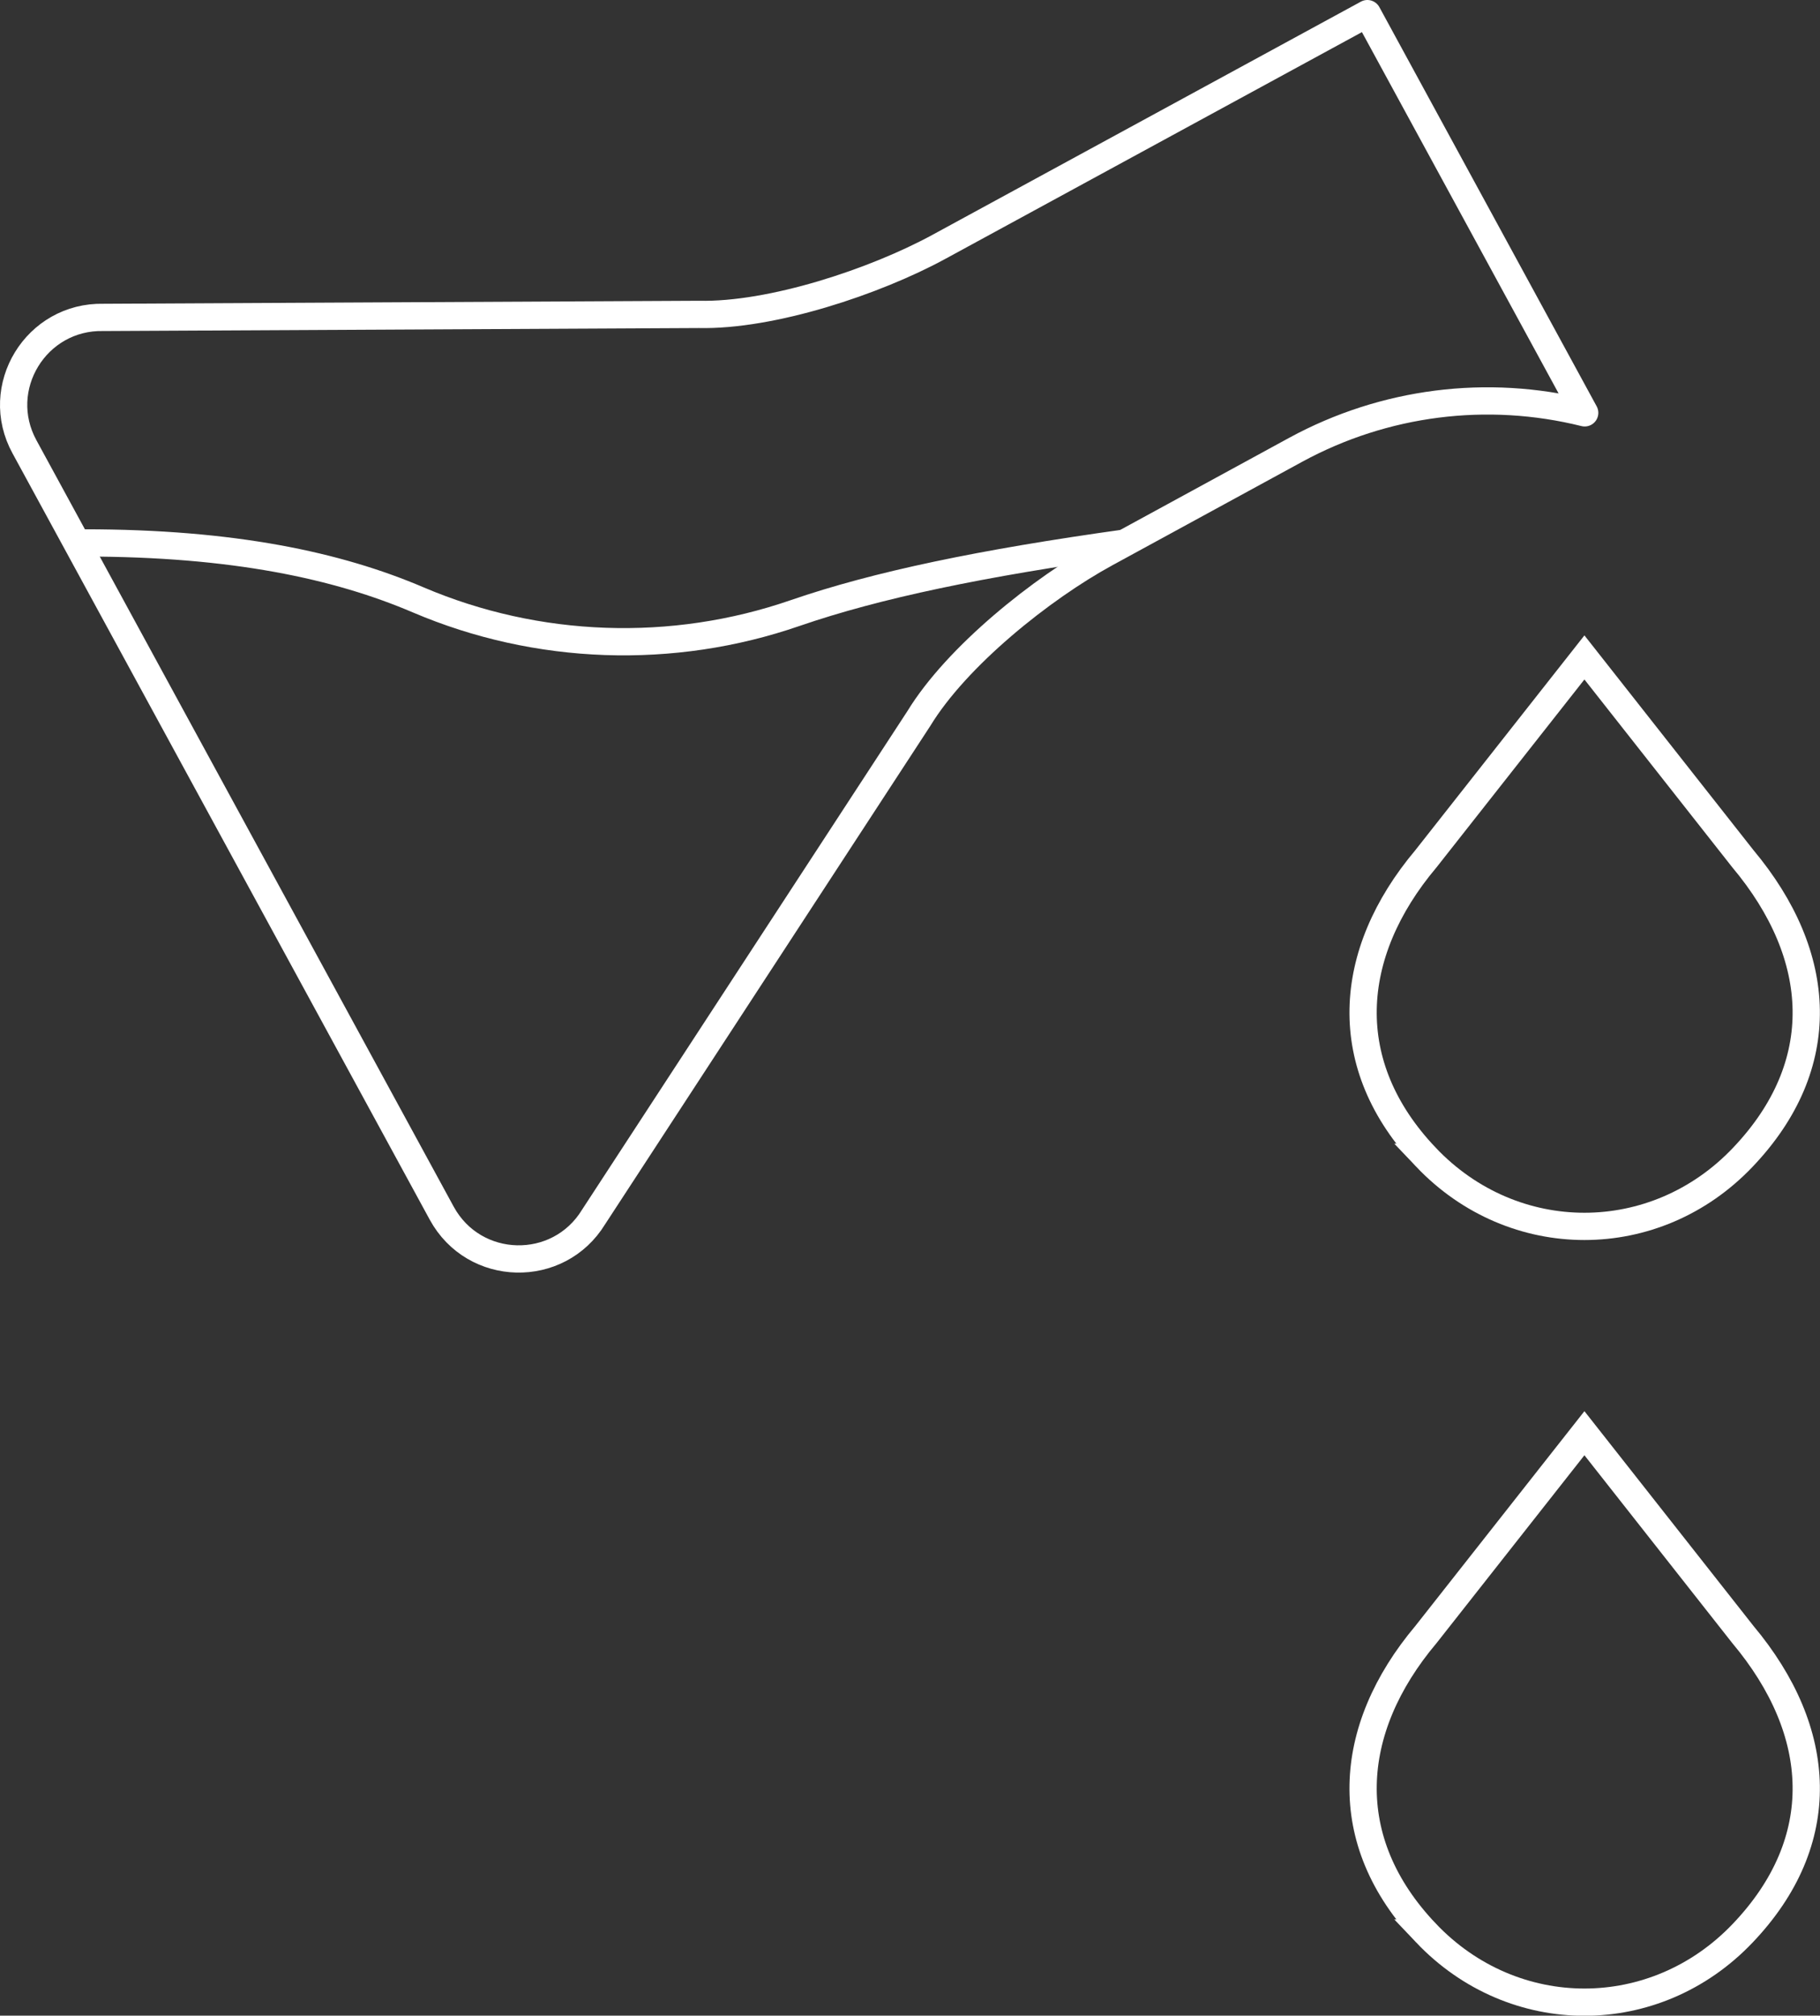 <?xml version="1.0" encoding="UTF-8"?><svg id="Warstwa_2" xmlns="http://www.w3.org/2000/svg" viewBox="0 0 66.75 73.92"><rect x="0" y="0" width="66.75" height="73.92" fill="#333333" stroke="none"/><defs><style>.cls-1{stroke-miterlimit:10;}.cls-1,.cls-2{fill:none;stroke:#fff;}.cls-2{stroke-linecap:round;stroke-linejoin:round;}</style></defs><g id="Layer_1"><g><path class="cls-1" d="m52.3,70.89h0c-3.21-3.37-2.94-7.46,0-10.95l5.81-7.38,5.81,7.38c2.99,3.57,3.21,7.58,0,10.95-3.21,3.38-8.41,3.38-11.62,0Zm0-28.45h0c-3.21-3.37-2.94-7.46,0-10.95l5.81-7.38,5.81,7.38c2.99,3.57,3.21,7.58,0,10.95-3.21,3.38-8.41,3.38-11.62,0Z"/><path class="cls-2" d="m21.77,44.63l11.93-18.28c1.39-2.28,4.51-4.78,6.86-6.06l6.97-3.8c3.24-1.76,7.01-2.24,10.59-1.35L50.15.5l-15.71,8.55c-2.35,1.28-6.14,2.54-8.81,2.48l-21.83.11c-2.48-.06-4.09,2.58-2.9,4.75l15.3,28.1c1.19,2.18,4.28,2.25,5.57.14Z"/><path class="cls-1" d="m3.08,19.91c5.48,0,9.31.83,12.26,2.09,4.36,1.86,9.32,2.04,13.83.48,2.99-1.03,6.83-1.83,12.13-2.57"/></g></g></svg>